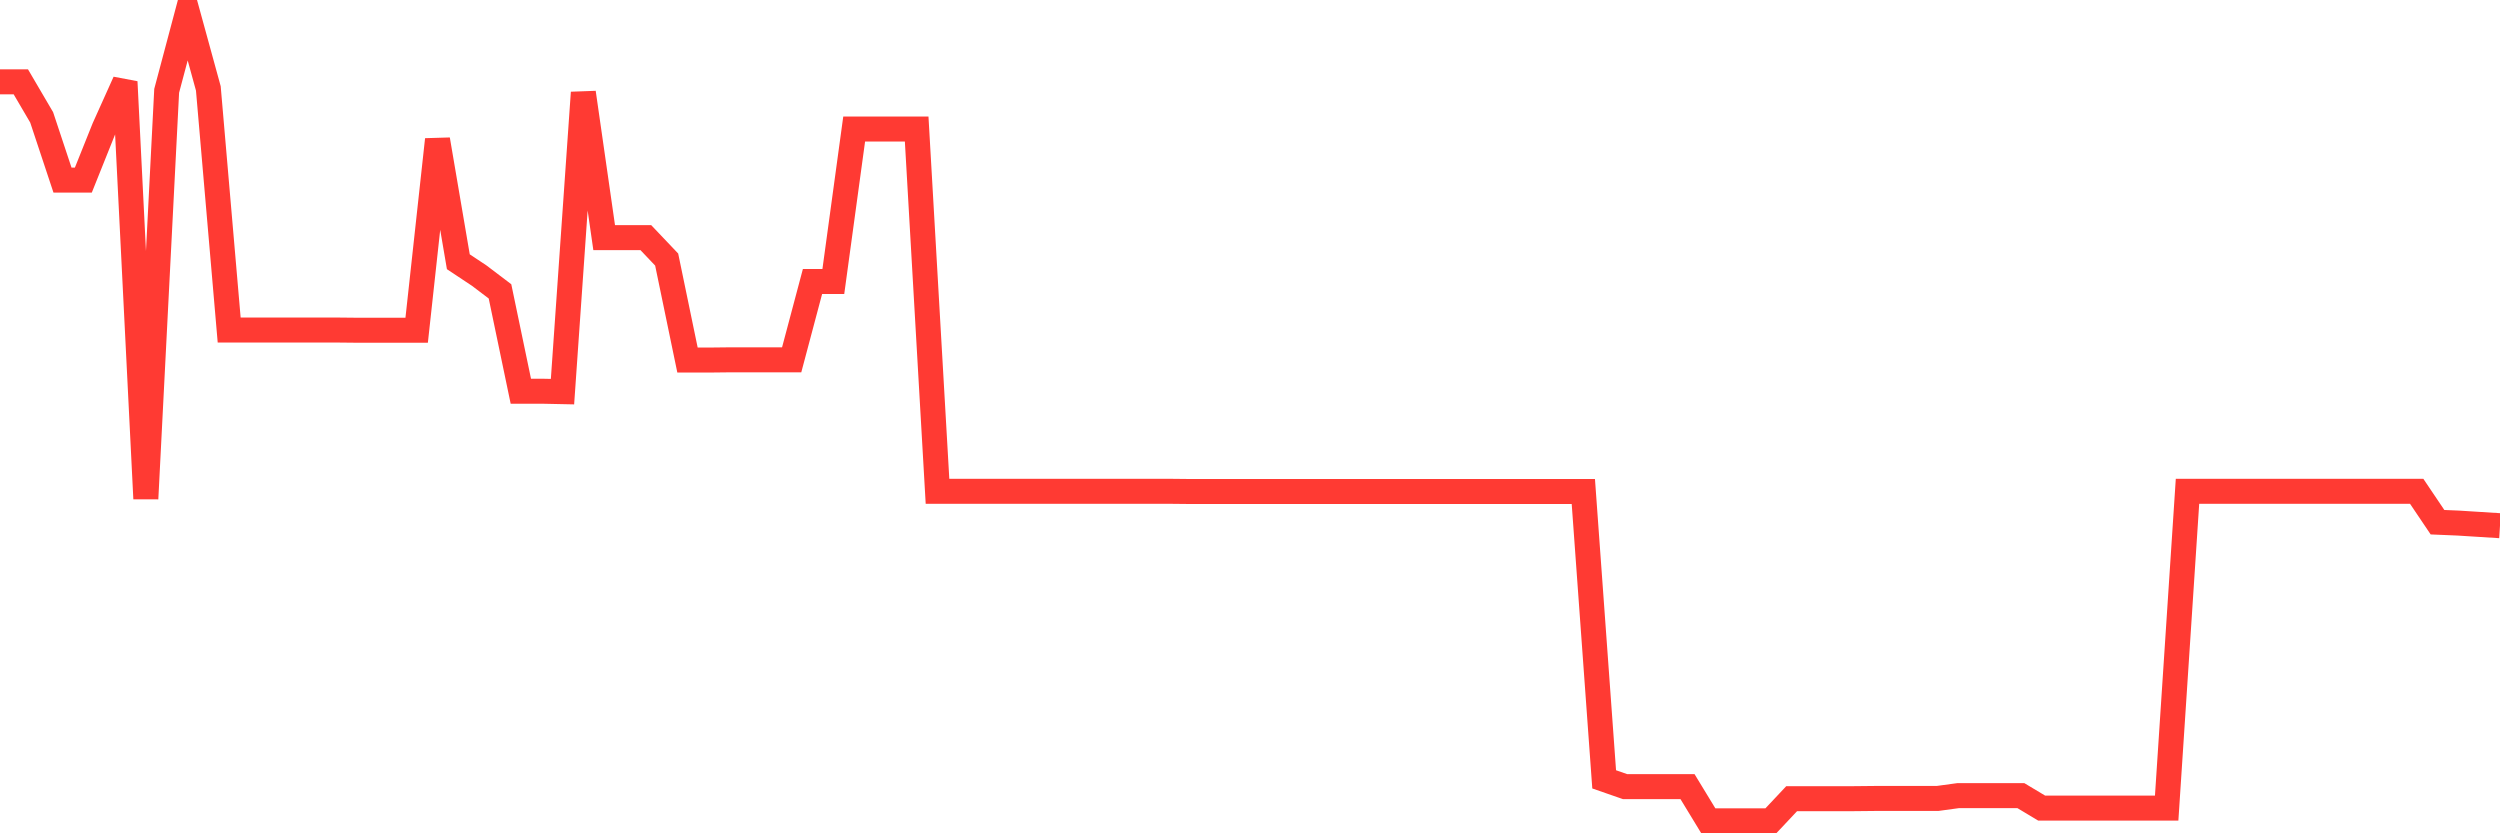 <svg
  xmlns="http://www.w3.org/2000/svg"
  xmlns:xlink="http://www.w3.org/1999/xlink"
  width="120"
  height="40"
  viewBox="0 0 120 40"
  preserveAspectRatio="none"
>
  <polyline
    points="0,3.928 1,3.928 2,5.634 3,8.646 4,8.646 5,6.15 6,3.928 7,23.939 8,4.36 9,0.6 10,4.244 11,15.84 12,15.84 13,15.84 14,15.84 15,15.84 16,15.84 17,15.85 18,15.85 19,15.85 20,15.85 21,6.698 22,12.564 23,13.228 24,13.986 25,18.778 26,18.778 27,18.799 28,4.444 29,11.406 30,11.406 31,11.406 32,12.459 33,17.283 34,17.283 35,17.272 36,17.272 37,17.272 38,17.272 39,13.512 40,13.512 41,6.193 42,6.193 43,6.193 44,6.193 45,23.581 46,23.581 47,23.581 48,23.581 49,23.581 50,23.581 51,23.581 52,23.581 53,23.581 54,23.581 55,23.581 56,23.581 57,23.591 58,23.591 59,23.591 60,23.591 61,23.591 62,23.591 63,23.591 64,23.591 65,23.591 66,23.591 67,23.591 68,23.591 69,23.591 70,23.591 71,23.591 72,23.591 73,23.591 74,23.591 75,23.591 76,23.591 77,37.409 78,37.757 79,37.757 80,37.757 81,37.757 82,39.4 83,39.4 84,39.4 85,39.4 86,38.336 87,38.336 88,38.336 89,38.336 90,38.326 91,38.326 92,38.326 93,38.326 94,38.189 95,38.189 96,38.189 97,38.189 98,38.789 99,38.789 100,38.789 101,38.789 102,38.789 103,38.789 104,38.789 105,23.581 106,23.581 107,23.581 108,23.581 109,23.581 110,23.581 111,23.581 112,23.581 113,23.581 114,23.581 115,23.581 116,23.581 117,25.066 118,25.108 119,25.171 120,25.234"
    fill="none"
    stroke="#ff3a33"
    stroke-width="1.2"
  >
  </polyline>
</svg>